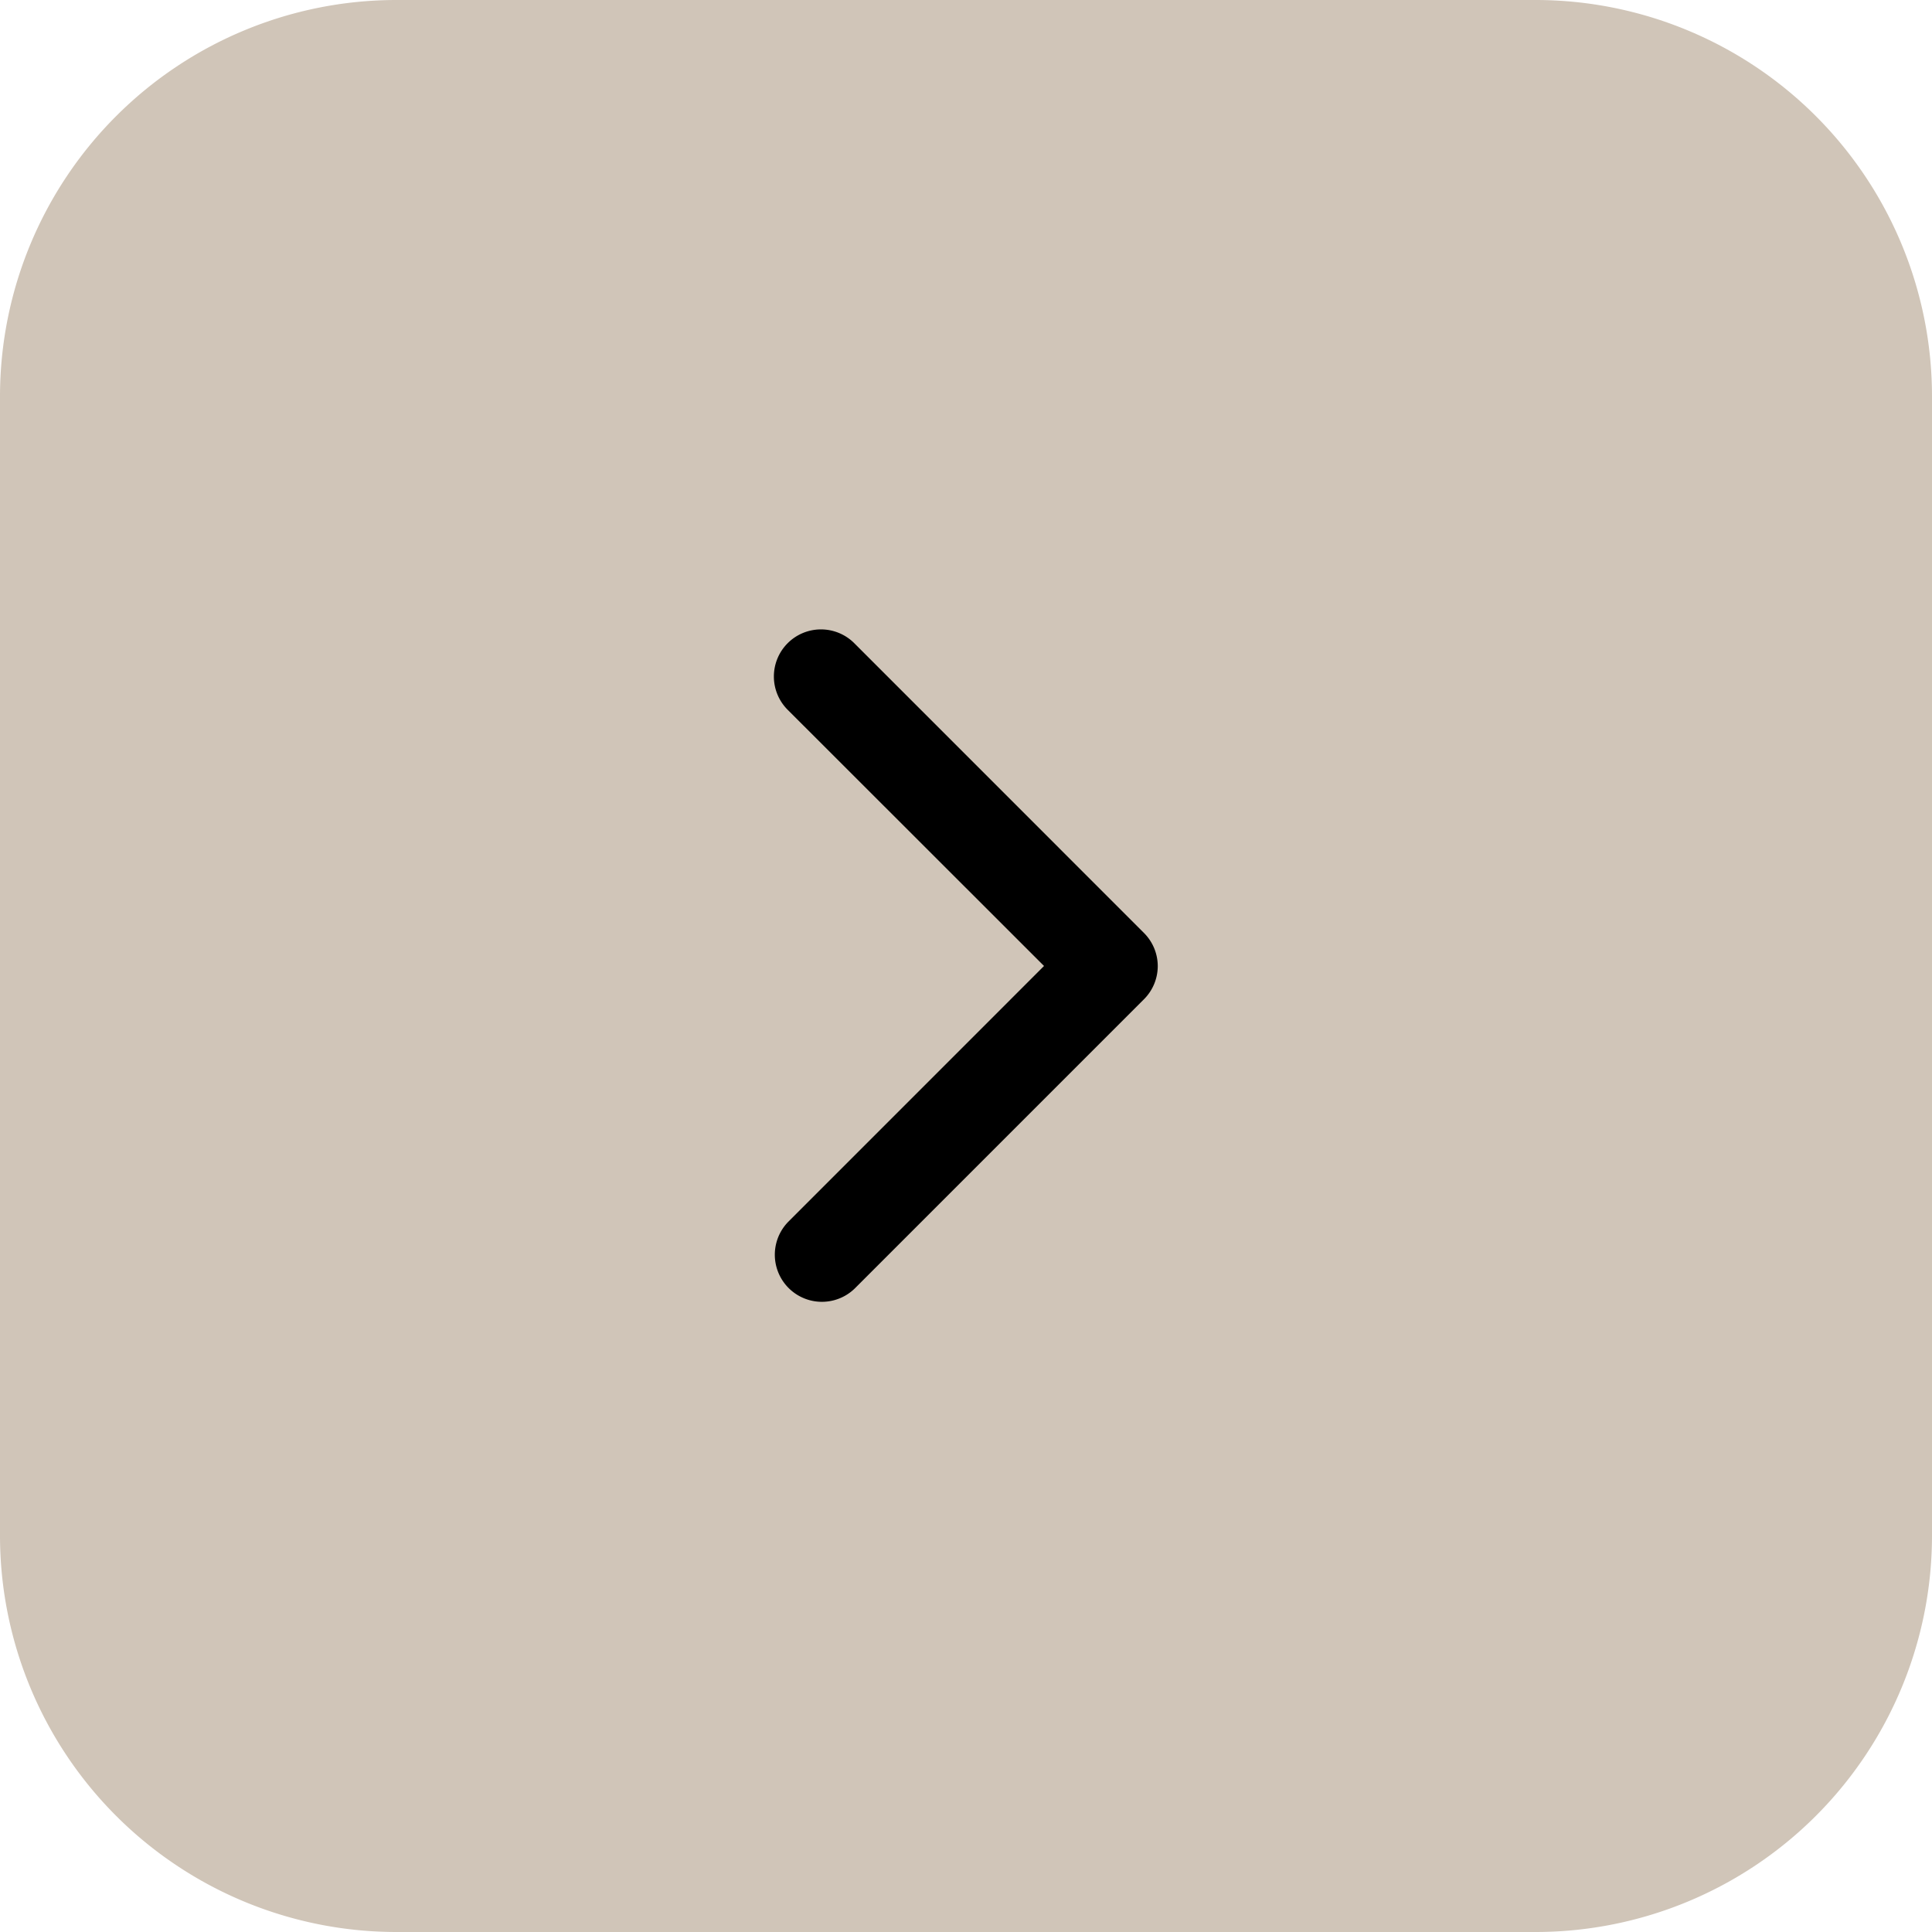 <svg xmlns="http://www.w3.org/2000/svg" width="35.571" height="35.571" viewBox="0 0 35.571 35.571">
  <g id="Group_6921" data-name="Group 6921" transform="translate(-1218.57 -861.429)">
    <path id="Path_5169" data-name="Path 5169" d="M28.276,35.571H7.295A7.3,7.3,0,0,1,0,28.276V7.295A7.3,7.3,0,0,1,7.295,0H28.276a7.3,7.3,0,0,1,7.295,7.295V28.276A7.3,7.3,0,0,1,28.276,35.571Z" transform="translate(1218.57 861.429)" fill="#d0c5b8"/>
    <g id="arrow-down-sign-to-navigate" transform="translate(1232.827 885.406) rotate(-90)">
      <path id="Path_372" data-name="Path 372" d="M6.192,7.059a.865.865,0,0,1-.613-.254L.254,1.48A.867.867,0,0,1,1.48.254L6.192,4.965,10.9.254a.867.867,0,1,1,1.226,1.226L6.8,6.805A.865.865,0,0,1,6.192,7.059Z" transform="translate(0)"/>
    </g>
  </g>
</svg>
